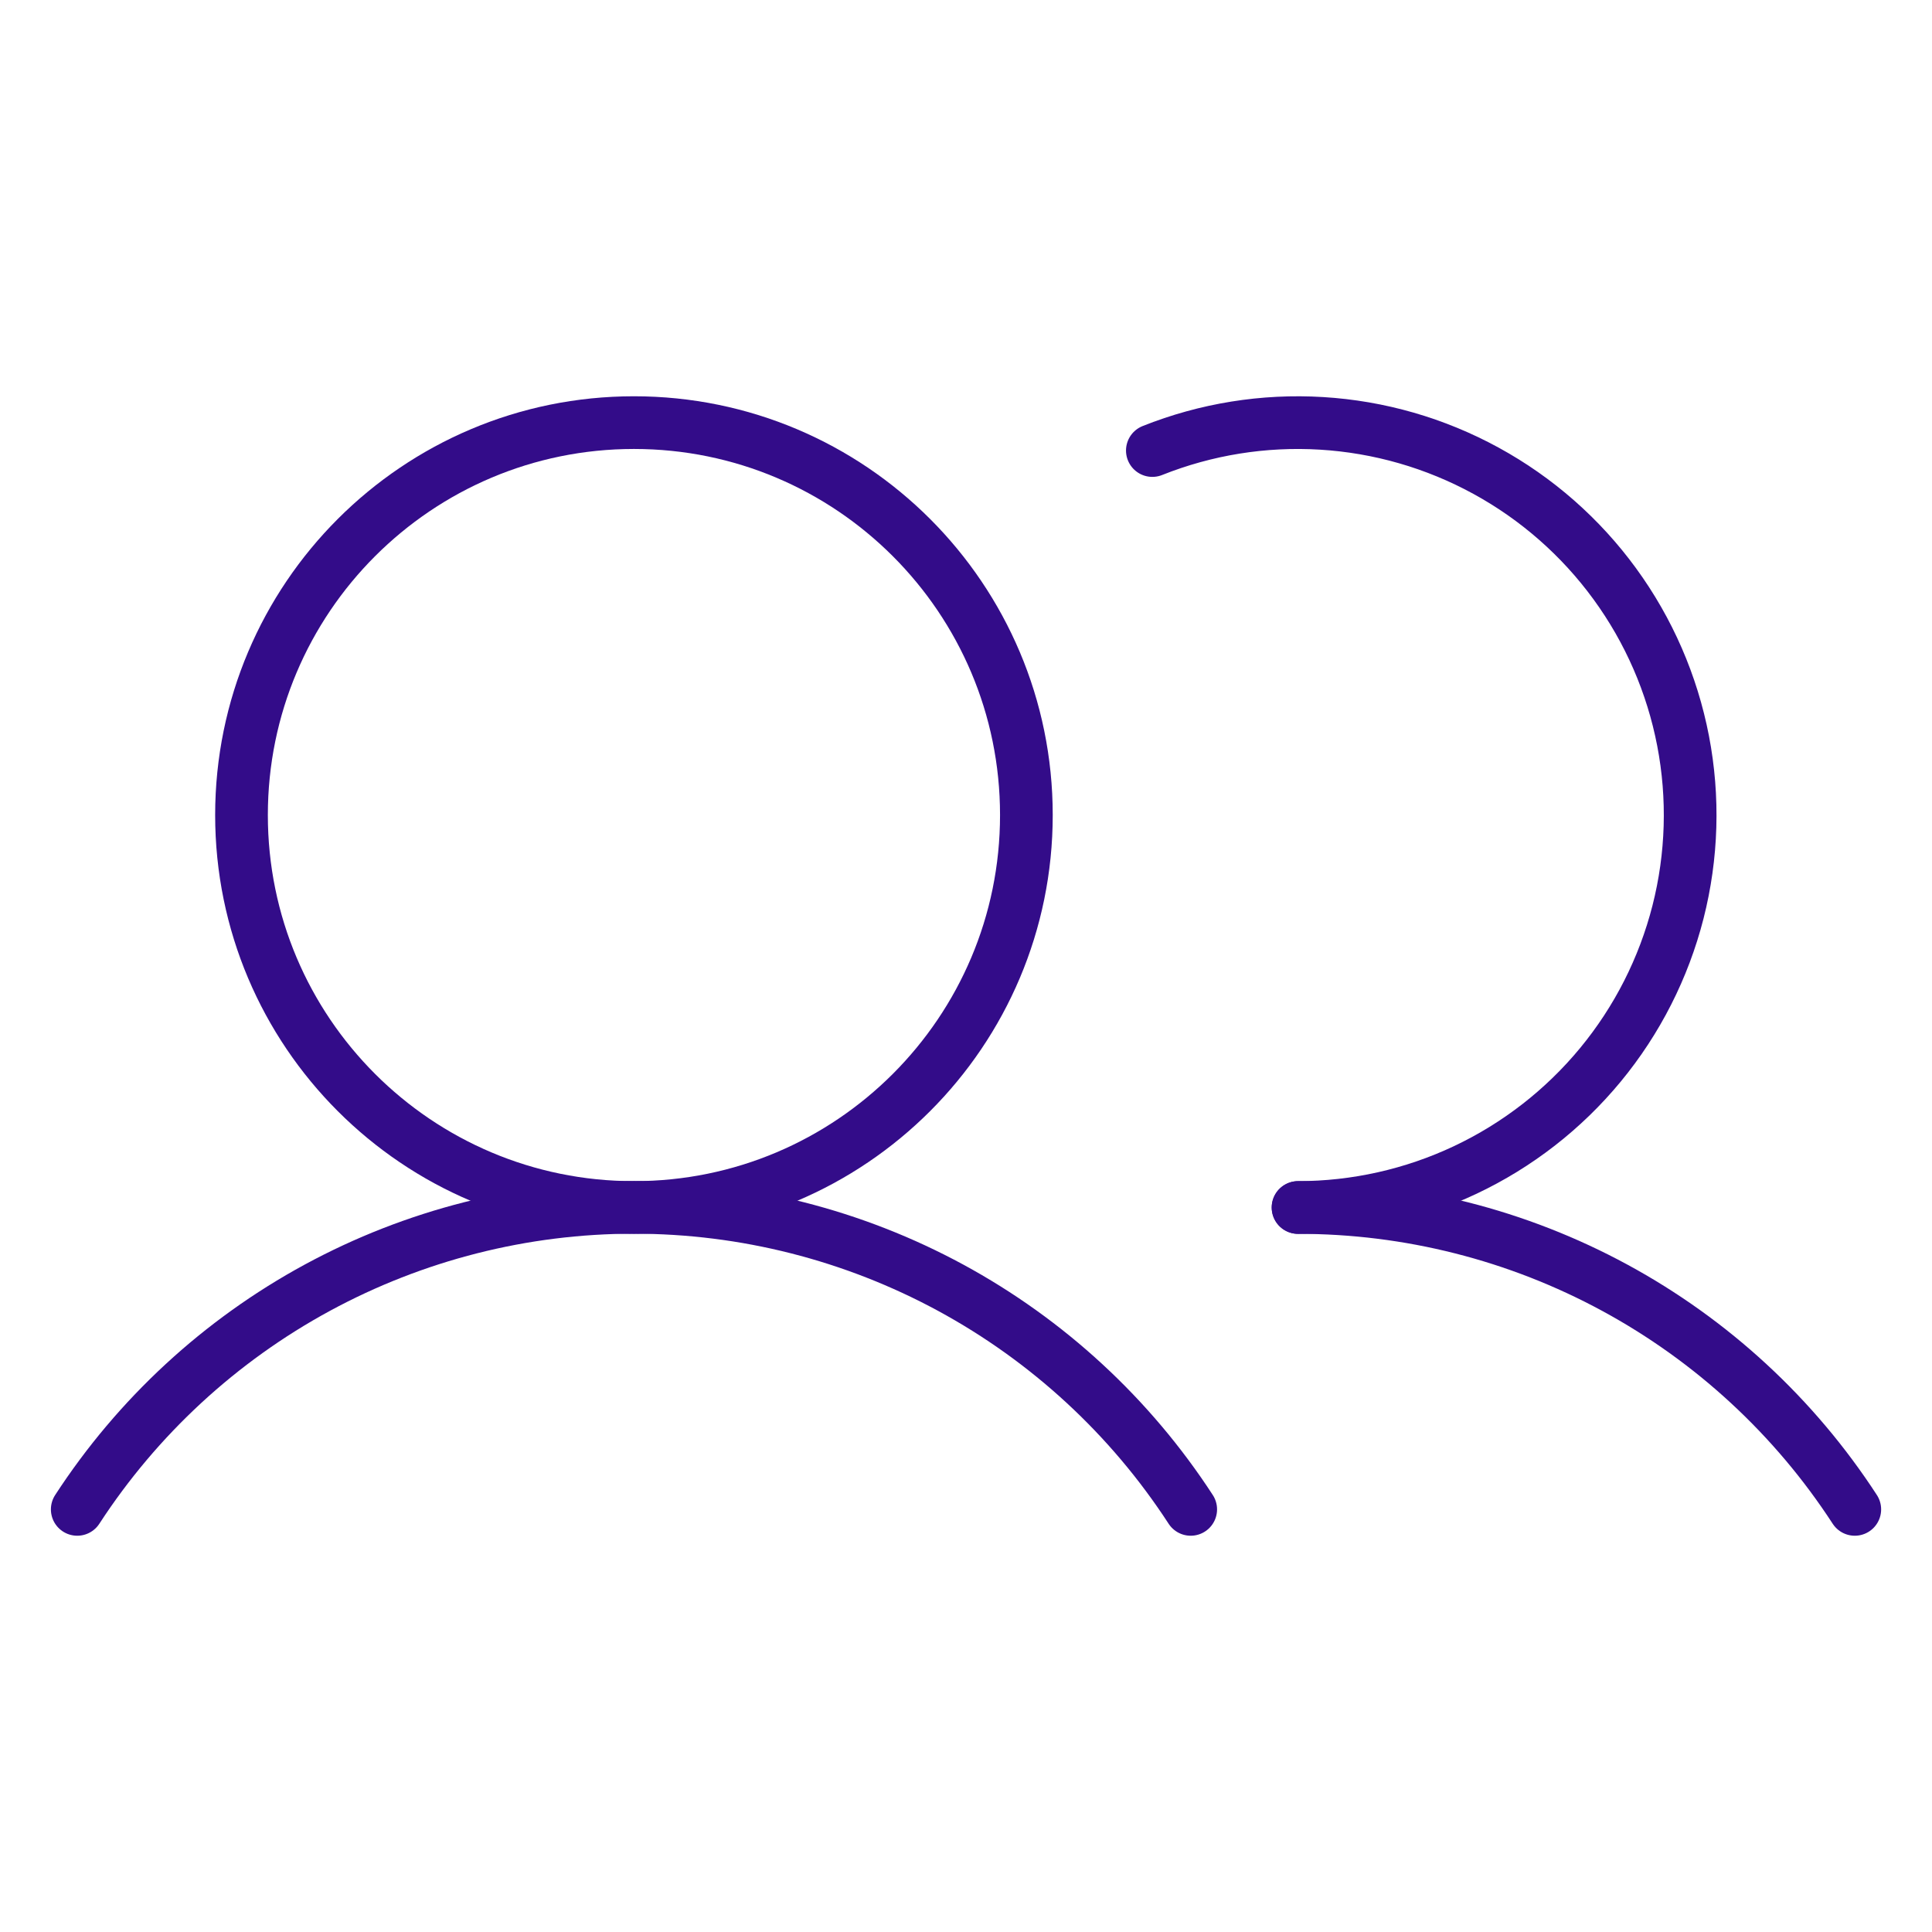 <svg width="55" height="55" viewBox="0 0 55 55" fill="none" xmlns="http://www.w3.org/2000/svg">
<g clip-path="url(#clip0_893_6337)">
<path d="M2.199 42.969C3.916 40.33 6.265 38.161 9.033 36.659C11.8 35.158 14.899 34.371 18.048 34.371C21.197 34.371 24.296 35.158 27.064 36.659C29.832 38.161 32.181 40.33 33.897 42.969" stroke="#330C89" stroke-width="1.5" stroke-linecap="round" stroke-linejoin="round"/>
<path d="M36.953 34.375C40.102 34.373 43.201 35.158 45.969 36.659C48.737 38.16 51.086 40.329 52.802 42.969" stroke="#330C89" stroke-width="1.5" stroke-linecap="round" stroke-linejoin="round"/>
<path d="M18.047 34.375C24.217 34.375 29.219 29.373 29.219 23.203C29.219 17.033 24.217 12.031 18.047 12.031C11.877 12.031 6.875 17.033 6.875 23.203C6.875 29.373 11.877 34.375 18.047 34.375Z" stroke="#330C89" stroke-width="1.5" stroke-linecap="round" stroke-linejoin="round"/>
<path d="M32.805 12.826C34.333 12.217 35.977 11.952 37.619 12.052C39.261 12.151 40.861 12.612 42.305 13.402C43.748 14.191 45 15.29 45.969 16.619C46.939 17.948 47.603 19.476 47.914 21.091C48.225 22.707 48.175 24.371 47.769 25.965C47.362 27.559 46.608 29.044 45.561 30.313C44.514 31.582 43.199 32.604 41.711 33.307C40.223 34.009 38.599 34.373 36.953 34.375" stroke="#330C89" stroke-width="1.5" stroke-linecap="round" stroke-linejoin="round"/>
</g>
<defs>
<clipPath id="clip0_893_6337">
<rect width="55" height="55" fill="white"/>
</clipPath>
</defs>
</svg>
